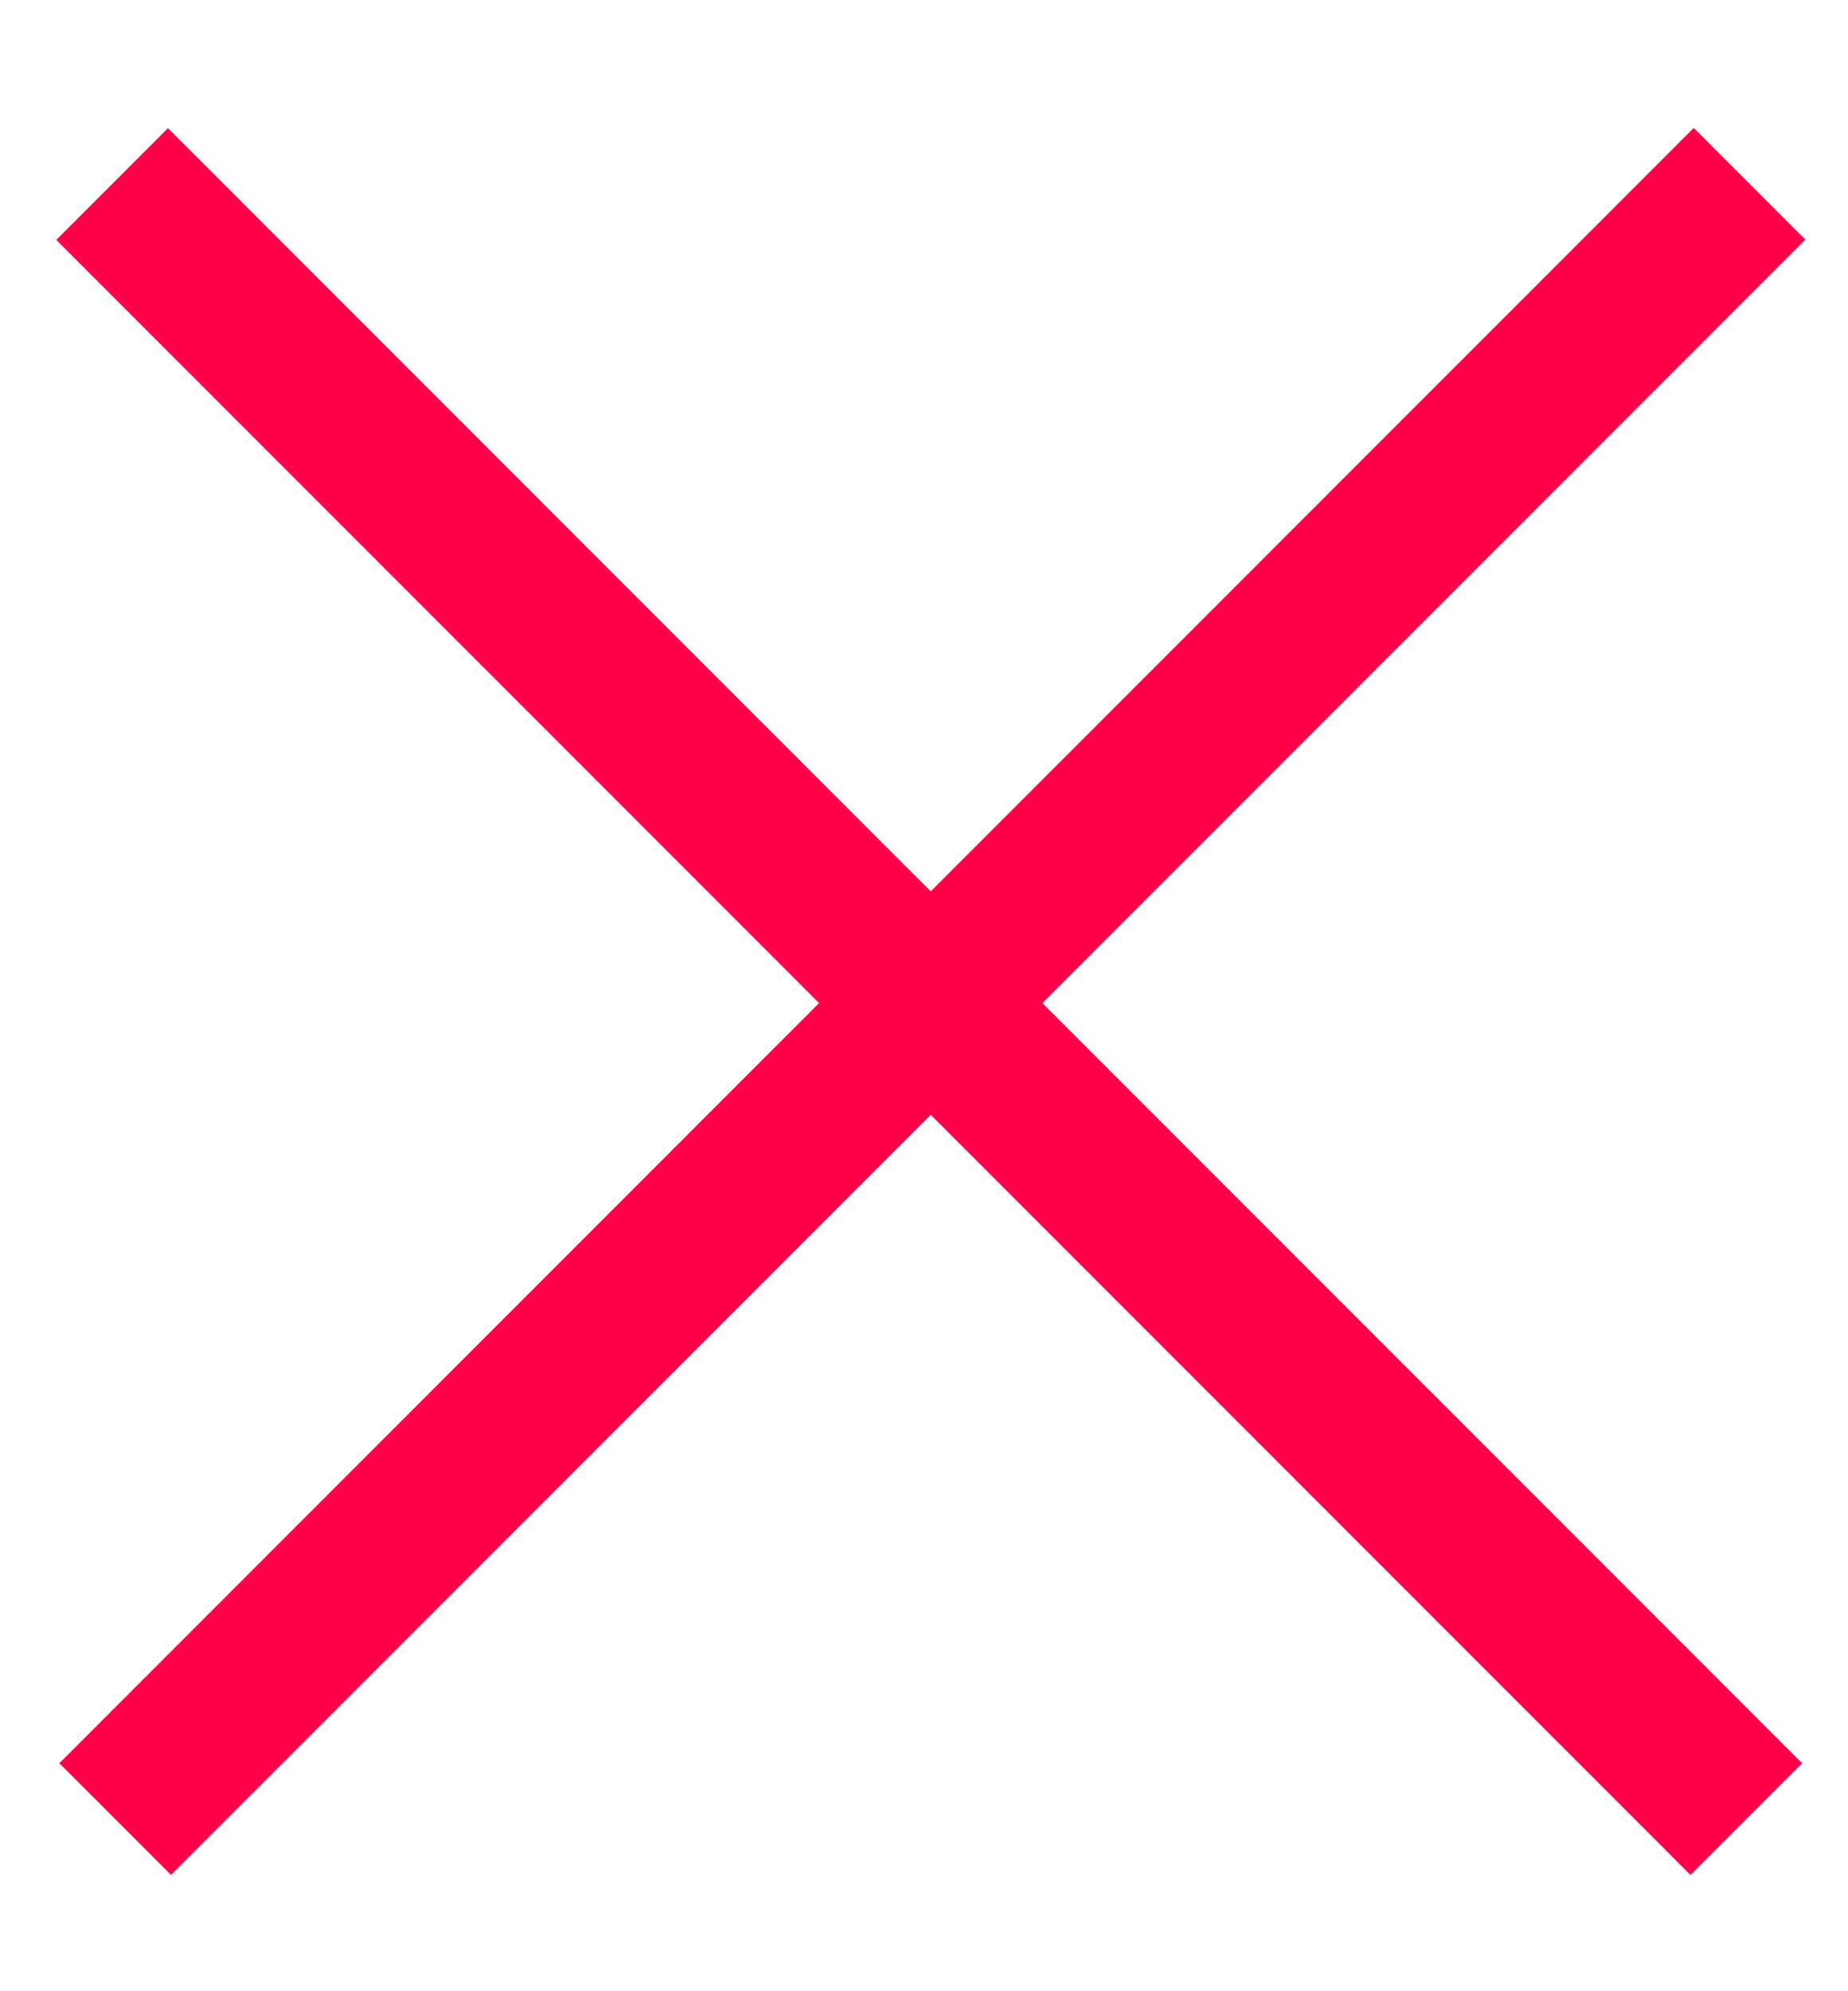 <svg width="13" height="14" viewBox="0 0 13 14" fill="none" xmlns="http://www.w3.org/2000/svg">
<rect x="1.203" y="13.041" width="0.911" height="16.06" transform="rotate(-135 1.203 13.041)" fill="#FF0049" stroke="#FF0049" stroke-width="0.2"/>
<rect width="0.911" height="16.06" transform="matrix(0.707 -0.707 -0.707 -0.707 11.892 13.041)" fill="#FF0049" stroke="#FF0049" stroke-width="0.2"/>
</svg>